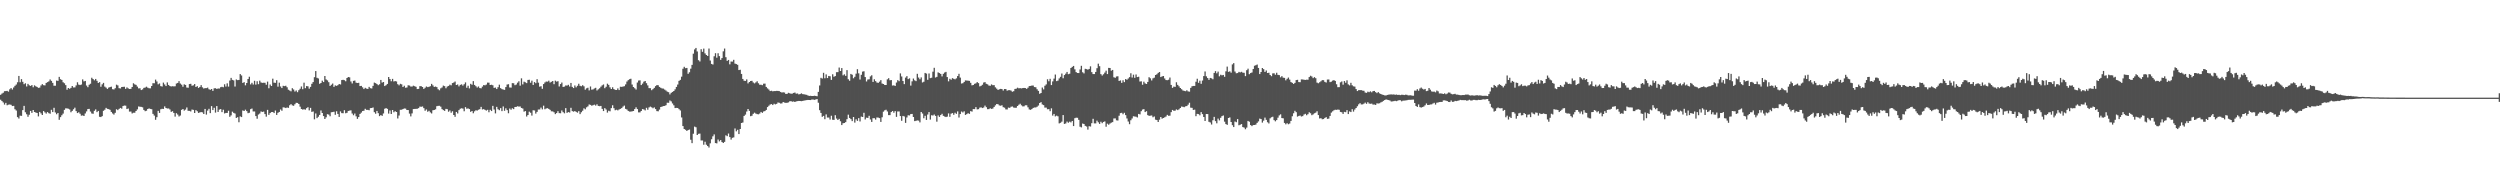 <svg xmlns="http://www.w3.org/2000/svg" width="1920" height="150"><path fill="#4f4f4f" d="M0 72.803h1v3.767H0zM1 71.867h1v5.743H1zM2 71.228h1v7.485H2zM3 70.054h1v10.256H3zM4 69.919h1v9.075H4zM5 69.791h1v11.071H5zM6 70.406h1v9.998H6zM7 68.614h1v11.6H7zM8 67.635h1v12.838H8zM9 68.768h1v12.694H9zM10 67.191h1v14.099H10zM11 65.92h1v17.986H11zM12 64.915h1v20H12zM13 63.183h1v26.754H13zM14 58.319h1v32.703H14zM15 63.181h1v25.642H15zM16 60.782h1v28.203H16zM17 62.817h1v21.79H17zM18 64.652h1v16.64H18zM19 63.94h1v22.277H19zM20 66.41h1v21.35H20zM21 64.435h1v25.287H21zM22 65.543h1v22.586H22zM23 66.012h1v19.167H23zM24 65.348h1v21.309H24zM25 67.037h1v17.427H25zM26 65.54h1v20.481H26zM27 66.268h1v20.181H27zM28 66.756h1v20.023H28zM29 67.502h1v21.888H29zM30 67.294h1v18.679H30zM31 65.646h1v21.426H31zM32 64.6h1v23.724H32zM33 65.456h1v19.826H33zM34 65.568h1v20.737H34zM35 63.705h1v23.555H35zM36 63.087h1v22.992H36zM37 62.517h1v24.438H37zM38 61.054h1v26.283H38zM39 62.114h1v22.19H39zM40 63.629h1v22.428H40zM41 65.863h1v16.937H41zM42 65.849h1v20.506H42zM43 61.842h1v25.917H43zM44 62.13h1v24.667H44zM45 59.026h1v33.001H45zM46 60.832h1v29.105H46zM47 61.411h1v27.089H47zM48 63.201h1v24.065H48zM49 63.924h1v20.442H49zM50 65.376h1v17.81H50zM51 68.896h1v14.356H51zM52 67.598h1v15.93H52zM53 68.209h1v15.878H53zM54 67.49h1v18.707H54zM55 66.051h1v19.071H55zM56 67.149h1v16.784H56zM57 67.129h1v15.564H57zM58 65.604h1v19.744H58zM59 63.183h1v23.644H59zM60 64.954h1v21.261H60zM61 65.337h1v22H61zM62 64.92h1v23.925H62zM63 60.956h1v27.679H63zM64 62.535h1v26.542H64zM65 62.162h1v24.971H65zM66 65.675h1v19.863H66zM67 66.946h1v16.8H67zM68 65.085h1v18.501H68zM69 64.288h1v21.344H69zM70 59.683h1v27.434H70zM71 60.72h1v26.702H71zM72 61.709h1v23.399H72zM73 60.64h1v23.394H73zM74 62.036h1v24.063H74zM75 63.689h1v21.531H75zM76 63.084h1v26.615H76zM77 66.623h1v23.296H77zM78 64.769h1v24.399H78zM79 63.643h1v21.458H79zM80 66.492h1v17.782H80zM81 67.282h1v15.583H81zM82 68.319h1v15.285H82zM83 67.294h1v16.535H83zM84 66.884h1v17.437H84zM85 66.563h1v19.423H85zM86 68.509h1v18.654H86zM87 68.699h1v19.307H87zM88 67.735h1v18.883H88zM89 65.03h1v18.904H89zM90 65.591h1v19.004H90zM91 67.754h1v15.857H91zM92 67.966h1v14.919H92zM93 66.806h1v16.667H93zM94 66.692h1v14.763H94zM95 66.6h1v14.445H95zM96 68.257h1v12.898H96zM97 67.145h1v16.596H97zM98 67.907h1v15.441H98zM99 68.342h1v17.379H99zM100 68.266h1v17.409H100zM101 66.822h1v20.33H101zM102 63.952h1v22.639H102zM103 64.778h1v21.815H103zM104 65.174h1v20.06H104zM105 66.486h1v17.519H105zM106 67.875h1v13.902H106zM107 67.767h1v14.218H107zM108 69.161h1v12.893H108zM109 68.646h1v13.779H109zM110 67.484h1v16.951H110zM111 67.223h1v18.185H111zM112 66.536h1v18.531H112zM113 67.307h1v16.425H113zM114 67.802h1v15.473H114zM115 67.825h1v15.818H115zM116 66.048h1v17.837H116zM117 63.92h1v23.541H117zM118 63.927h1v24.846H118zM119 61.157h1v30.868H119zM120 62.544h1v27.482H120zM121 64.776h1v20.394H121zM122 64.126h1v22.6H122zM123 66.149h1v17.759H123zM124 66.467h1v17.098H124zM125 63.446h1v20.217H125zM126 64.89h1v16.83H126zM127 66.096h1v16.832H127zM128 63.297h1v20.075H128zM129 65.218h1v18.105H129zM130 66.092h1v17.979H130zM131 66.399h1v19.519H131zM132 66.193h1v19.226H132zM133 66.341h1v20.369H133zM134 66.257h1v23.303H134zM135 64.176h1v22.779H135zM136 63.677h1v24.282H136zM137 62.286h1v27.153H137zM138 64.16h1v24.573H138zM139 65.016h1v19.382H139zM140 66.63h1v17.105H140zM141 64.78h1v20.149H141zM142 65.252h1v18.933H142zM143 67.239h1v15.315H143zM144 67.378h1v17.707H144zM145 64.588h1v20.547H145zM146 64.382h1v21.215H146zM147 65.82h1v18.279H147zM148 65.552h1v18.833H148zM149 64.561h1v22.248H149zM150 66.792h1v17.796H150zM151 66.156h1v19.281H151zM152 67.541h1v19.215H152zM153 66.783h1v19.558H153zM154 65.403h1v20.639H154zM155 67.058h1v19.268H155zM156 68.015h1v19.538H156zM157 67.696h1v15.953H157zM158 67.676h1v20.355H158zM159 67.282h1v17.643H159zM160 68.541h1v14.994H160zM161 68.983h1v17.913H161zM162 68.33h1v13.159H162zM163 69.791h1v14.715H163zM164 67.829h1v14.942H164zM165 67.712h1v18.746H165zM166 68.294h1v13.163H166zM167 67.946h1v17.995H167zM168 68.01h1v16.171H168zM169 66.973h1v16.784H169zM170 66.648h1v19.462H170zM171 67.003h1v17.279H171zM172 64.73h1v22.394H172zM173 66.454h1v20.286H173zM174 63.998h1v22.731H174zM175 66.529h1v18.499H175zM176 61.832h1v27.878H176zM177 59.825h1v28.787H177zM178 61.32h1v24.445H178zM179 61.732h1v24.946H179zM180 66.454h1v20.762H180zM181 61.045h1v29.535H181zM182 61.542h1v28.46H182zM183 61.375h1v32.536H183zM184 56.882h1v32.49H184zM185 57.946h1v31.968H185zM186 63.689h1v21.133H186zM187 63.062h1v22.186H187zM188 65.538h1v18.709H188zM189 63.737h1v21.611H189zM190 60.658h1v26.269H190zM191 58.951h1v27.647H191zM192 64.822h1v19.027H192zM193 63.57h1v19.762H193zM194 64.899h1v20.684H194zM195 62.08h1v23.541H195zM196 64.982h1v24.134H196zM197 62.398h1v28.794H197zM198 64.657h1v23.307H198zM199 61.974h1v25.203H199zM200 63.357h1v22.273H200zM201 63.618h1v22.33H201zM202 63.515h1v22.218H202zM203 63.579h1v24.044H203zM204 65.08h1v24.525H204zM205 62.659h1v21.707H205zM206 67.781h1v20.456H206zM207 64.909h1v21.936H207zM208 66.062h1v19.982H208zM209 60.42h1v25.621H209zM210 63.494h1v23.358H210zM211 63.629h1v21.247H211zM212 61.572h1v26.69H212zM213 66.538h1v20.089H213zM214 63.476h1v22.499H214zM215 66.419h1v17.633H215zM216 67.641h1v17.395H216zM217 65.904h1v16.521H217zM218 66.158h1v16.402H218zM219 65.861h1v17.134H219zM220 67.017h1v15.507H220zM221 68.937h1v13.882H221zM222 69.523h1v11.302H222zM223 70.152h1v9.824H223zM224 67.747h1v13.195H224zM225 68.724h1v12.534H225zM226 70.313h1v9.787H226zM227 69.463h1v9.49H227zM228 70.823h1v8.219H228zM229 69.253h1v10.609H229zM230 68.159h1v13.781H230zM231 66.428h1v17.288H231zM232 68.511h1v15.66H232zM233 63.469h1v20.444H233zM234 67.754h1v16.494H234zM235 66.083h1v17.006H235zM236 66.291h1v16.024H236zM237 68.09h1v16.702H237zM238 66.698h1v16.164H238zM239 64.382h1v21.52H239zM240 63.034h1v22.563H240zM241 59.264h1v32.387H241zM242 54.577h1v32.566H242zM243 59.729h1v30.982H243zM244 60.271h1v29.368H244zM245 64.368h1v23.907H245zM246 63.723h1v21.096H246zM247 61.97h1v24.829H247zM248 63.05h1v26.082H248zM249 58.385h1v33.008H249zM250 61.008h1v29.128H250zM251 61.729h1v25.969H251zM252 63.153h1v24.873H252zM253 65.977h1v23.326H253zM254 65.089h1v21.122H254zM255 64.174h1v21.897H255zM256 66.696h1v19.135H256zM257 65.575h1v22.609H257zM258 65.934h1v19.503H258zM259 65.412h1v22.11H259zM260 64.517h1v25.306H260zM261 64.87h1v20.684H261zM262 61.498h1v25.386H262zM263 61.288h1v25.715H263zM264 61.588h1v23.03H264zM265 62.425h1v24.557H265zM266 59.921h1v26.706H266zM267 59.155h1v26.047H267zM268 59.411h1v25.521H268zM269 62.549h1v22.161H269zM270 64.11h1v23.088H270zM271 62.119h1v26.418H271zM272 61.853h1v25.326H272zM273 63.467h1v25.869H273zM274 63.741h1v27.553H274zM275 63.57h1v26.354H275zM276 66.09h1v21.431H276zM277 65.964h1v20.508H277zM278 67.085h1v18.19H278zM279 68.415h1v16.624H279zM280 67.456h1v16.107H280zM281 68.069h1v16.285H281zM282 68.326h1v16.029H282zM283 66.703h1v17.97H283zM284 67.758h1v15.294H284zM285 67.918h1v15.019H285zM286 65.966h1v16.564H286zM287 63.419h1v22.753H287zM288 63.826h1v23.52H288zM289 64.558h1v20.62H289zM290 65.453h1v21.508H290zM291 64.691h1v24.5H291zM292 61.407h1v26.963H292zM293 63.457h1v25.507H293zM294 62.97h1v24.177H294zM295 66.122h1v17.409H295zM296 65.44h1v17.581H296zM297 64.458h1v19.167H297zM298 59.116h1v28.121H298zM299 60.738h1v24.111H299zM300 62.423h1v25.12H300zM301 60.592h1v23.898H301zM302 62.59h1v23.632H302zM303 62.263h1v23.117H303zM304 62.547h1v23.474H304zM305 64.675h1v26.285H305zM306 65.531h1v23.177H306zM307 64.334h1v19.973H307zM308 64.762h1v19.535H308zM309 66.84h1v16.912H309zM310 65.822h1v17.485H310zM311 67.403h1v15.995H311zM312 67.175h1v17.313H312zM313 65.474h1v19.075H313zM314 65.68h1v21.545H314zM315 66.481h1v22.939H315zM316 66.483h1v20.604H316zM317 65.81h1v17.967H317zM318 66.206h1v17.439H318zM319 66.671h1v16.951H319zM320 68.397h1v15.125H320zM321 68.255h1v14.779H321zM322 66.154h1v15.695H322zM323 66.225h1v15.821H323zM324 66.808h1v14.981H324zM325 68.307h1v14.727H325zM326 67.387h1v17.636H326zM327 66.422h1v17.656H327zM328 66.914h1v18.885H328zM329 66.646h1v18.45H329zM330 66.213h1v20.085H330zM331 64.417h1v22.749H331zM332 65.584h1v19.1H332zM333 66.769h1v17.727H333zM334 66.438h1v17.514H334zM335 66.92h1v14.653H335zM336 68.546h1v12.744H336zM337 69.335h1v11.9H337zM338 67.85h1v14.047H338zM339 67.156h1v16.67H339zM340 65.749h1v18.817H340zM341 66.138h1v18.993H341zM342 67.795h1v15.811H342zM343 66.47h1v17.409H343zM344 65.996h1v19.81H344zM345 65.018h1v19.821H345zM346 65.556h1v21.039H346zM347 63.805h1v21.657H347zM348 63.389h1v24.907H348zM349 62.617h1v27.075H349zM350 65.257h1v20.696H350zM351 64.886h1v22.257H351zM352 66.378h1v18.215H352zM353 65.192h1v18.334H353zM354 64.748h1v18.423H354zM355 65.751h1v17.654H355zM356 64.684h1v20.794H356zM357 63.304h1v18.972H357zM358 67.371h1v16.114H358zM359 65.824h1v17.446H359zM360 67.87h1v15.878H360zM361 64.359h1v21.538H361zM362 65.057h1v20.213H362zM363 62.322h1v24.683H363zM364 65.208h1v20.32H364zM365 66.19h1v18.487H365zM366 67.207h1v17.72H366zM367 66.417h1v17.881H367zM368 67.655h1v16.205H368zM369 67.818h1v14.25H369zM370 66.518h1v17.544H370zM371 65.307h1v18.489H371zM372 65.531h1v18.865H372zM373 64.97h1v19.973H373zM374 63.439h1v20.913H374zM375 63.476h1v22.751H375zM376 65.289h1v19.016H376zM377 65.087h1v20.204H377zM378 65.485h1v15.832H378zM379 67.497h1v16.651H379zM380 67.22h1v19.851H380zM381 68.385h1v13.671H381zM382 66.955h1v16.956H382zM383 65.039h1v19.593H383zM384 67.678h1v15.349H384zM385 68.47h1v16.88H385zM386 68.772h1v12.973H386zM387 69.012h1v16.061H387zM388 66.854h1v16.34H388zM389 64.909h1v19.693H389zM390 64.682h1v22.326H390zM391 67.152h1v16.207H391zM392 67.273h1v16.99H392zM393 63.833h1v19.316H393zM394 63.972h1v19.865H394zM395 65.428h1v16.738H395zM396 64.92h1v17.141H396zM397 63.487h1v18.146H397zM398 62.423h1v19.451H398zM399 65.781h1v15.981H399zM400 60.175h1v22.744H400zM401 64.819h1v18.521H401zM402 62.746h1v23.008H402zM403 63.215h1v22.076H403zM404 63.842h1v25.637H404zM405 61.391h1v26.905H405zM406 61.23h1v24.534H406zM407 63.54h1v23.021H407zM408 61.949h1v26.814H408zM409 65.236h1v19.458H409zM410 63.032h1v21.785H410zM411 63.874h1v23.39H411zM412 60.812h1v25.077H412zM413 63.506h1v20.636H413zM414 66.57h1v17.523H414zM415 66.195h1v16.445H415zM416 68.193h1v15.818H416zM417 64.588h1v16.574H417zM418 63.311h1v20.609H418zM419 62.604h1v20.68H419zM420 62.73h1v20.368H420zM421 61.929h1v21.746H421zM422 63.387h1v20.973H422zM423 62.81h1v22.673H423zM424 62.231h1v23.307H424zM425 64.68h1v21.522H425zM426 61.931h1v25.736H426zM427 62.663h1v24.152H427zM428 62.336h1v23.081H428zM429 66.415h1v20.497H429zM430 64.588h1v22.387H430zM431 63.407h1v21.44H431zM432 66.756h1v19.414H432zM433 66.511h1v20.522H433zM434 65.655h1v17.414H434zM435 65.767h1v20.913H435zM436 65.142h1v20.936H436zM437 66.456h1v19.995H437zM438 63.696h1v19.119H438zM439 66.705h1v18.654H439zM440 67.635h1v18.116H440zM441 65.646h1v19.657H441zM442 67.062h1v18.849H442zM443 65.902h1v20.632H443zM444 64.288h1v21.055H444zM445 65.904h1v21.73H445zM446 66.257h1v19.963H446zM447 65.412h1v19.62H447zM448 66.312h1v16.867H448zM449 68.88h1v15.097H449zM450 67.831h1v14.585H450zM451 67.385h1v14.312H451zM452 69.434h1v10.778H452zM453 66.389h1v14.124H453zM454 68.861h1v12.353H454zM455 68.678h1v12.09H455zM456 67.966h1v12.406H456zM457 67.447h1v13.658H457zM458 69.495h1v10.62H458zM459 68.612h1v12.744H459zM460 67.774h1v13.781H460zM461 66.554h1v14.823H461zM462 65.529h1v18.089H462zM463 64.849h1v20.467H463zM464 67.722h1v15.326H464zM465 66.591h1v17.505H465zM466 64.263h1v22.213H466zM467 65.183h1v19.863H467zM468 67.056h1v18.446H468zM469 68.342h1v14.722H469zM470 67.042h1v13.802H470zM471 68.381h1v14.729H471zM472 69.006h1v15.656H472zM473 69.138h1v15.116H473zM474 67.882h1v16.894H474zM475 69.17h1v14.907H475zM476 66.618h1v16.97H476zM477 66.721h1v16.281H477zM478 66.481h1v15.383H478zM479 66.225h1v14.878H479zM480 64.819h1v18.803H480zM481 62.606h1v21.492H481zM482 61.546h1v23.642H482zM483 60.846h1v24.875H483zM484 60.471h1v25.241H484zM485 64.92h1v20.558H485zM486 66.806h1v18.439H486zM487 67.811h1v15.969H487zM488 68.754h1v13.655H488zM489 63.359h1v20.412H489zM490 61.851h1v24.463H490zM491 61.697h1v24.635H491zM492 65.311h1v19.931H492zM493 64.206h1v19.565H493zM494 62.707h1v21.364H494zM495 62.21h1v22.598H495zM496 63.885h1v18.915H496zM497 65.586h1v18.684H497zM498 67.664h1v14.795H498zM499 67.719h1v14.154H499zM500 69.28h1v13.143H500zM501 68.472h1v14.688H501zM502 67.497h1v14.99H502zM503 66.172h1v17.613H503zM504 65.346h1v20.002H504zM505 65.495h1v20.011H505zM506 66.769h1v17.42H506zM507 67.431h1v14.768H507zM508 67.953h1v13.914H508zM509 68.065h1v13.381H509zM510 68.802h1v12.577H510zM511 69.514h1v11.282H511zM512 70.399h1v8.476H512zM513 70.793h1v8.137H513zM514 72.512h1v4.635H514zM515 71.251h1v6.612H515zM516 70.589h1v8.869H516zM517 69.903h1v10.991H517zM518 68.621h1v14.356H518zM519 66.769h1v16.081H519zM520 64.895h1v18.043H520zM521 62.103h1v21.737H521zM522 61.331h1v23.522H522zM523 58.866h1v31.369H523zM524 52.801h1v43.999H524zM525 51.313h1v47.759H525zM526 52.393h1v47.306H526zM527 52.183h1v48.386H527zM528 56.683h1v43.188H528zM529 55.481h1v43.974H529zM530 52.755h1v54.564H530zM531 49.823h1v60.128H531zM532 41.206h1v61.479H532zM533 37.949h1v59.293H533zM534 36.834h1v60.927H534zM535 39.532h1v64.136H535zM536 46.22h1v56.537H536zM537 47.216h1v55.397H537zM538 37.766h1v70.114H538zM539 39.759h1v68.109H539zM540 37.324h1v73.843H540zM541 40.99h1v67.855H541zM542 42.226h1v68.924H542zM543 42.97h1v69.206H543zM544 37.296h1v76.036H544zM545 46.474h1v63.607H545zM546 49.107h1v57.867H546zM547 49.567h1v55.134H547zM548 43.229h1v59.966H548zM549 40.874h1v69.018H549zM550 44.27h1v65.869H550zM551 40.892h1v66.285H551zM552 43.121h1v65.473H552zM553 46.001h1v61.547H553zM554 44.575h1v64.527H554zM555 39.427h1v70.407H555zM556 37.285h1v71.652H556zM557 43.913h1v60.014H557zM558 46.726h1v57.887H558zM559 46.008h1v56.539H559zM560 49.425h1v55.855H560zM561 47.278h1v59.943H561zM562 47.326h1v58.508H562zM563 45.925h1v59.622H563zM564 48.862h1v49.803H564zM565 49.196h1v51.68H565zM566 49.775h1v49.913H566zM567 53.828h1v49.153H567zM568 53.572h1v45.502H568zM569 56.804h1v37.647H569zM570 60.599h1v33.5H570zM571 62.022h1v27.004H571zM572 62.135h1v25.889H572zM573 60.954h1v24.685H573zM574 64.027h1v19.686H574zM575 62.959h1v22.17H575zM576 62.201h1v27.05H576zM577 62.038h1v26.844H577zM578 63.313h1v24.106H578zM579 64.057h1v22.477H579zM580 63.268h1v24.001H580zM581 62.434h1v25.225H581zM582 63.943h1v23.859H582zM583 65.062h1v22.138H583zM584 65.06h1v20.925H584zM585 65.419h1v21.284H585zM586 64.272h1v21.357H586zM587 64.231h1v21.071H587zM588 66.749h1v17.681H588zM589 67.875h1v14.331H589zM590 68.777h1v12.412H590zM591 69.933h1v10.366H591zM592 69.695h1v10.252H592zM593 70.155h1v10.526H593zM594 69.917h1v9.767H594zM595 69.926h1v10.247H595zM596 69.763h1v9.984H596zM597 69.848h1v8.869H597zM598 70.015h1v8.936H598zM599 70.608h1v8.924H599zM600 71.084h1v8.313H600zM601 70.844h1v7.489H601zM602 71.082h1v7.707H602zM603 72.146h1v6.876H603zM604 72.066h1v6.903H604zM605 71.285h1v7.356H605zM606 71.622h1v6.178H606zM607 71.972h1v5.699H607zM608 71.892h1v6.223H608zM609 71.368h1v6.576H609zM610 71.079h1v7.247H610zM611 71.956h1v5.937H611zM612 71.796h1v5.882H612zM613 72.505h1v5.008H613zM614 72.249h1v5.338H614zM615 71.686h1v6.043H615zM616 72.313h1v5.2H616zM617 72.372h1v4.887H617zM618 72.652h1v4.413H618zM619 72.794h1v4.09H619zM620 73.295h1v3.458H620zM621 73.659h1v3.161H621zM622 73.574h1v3.296H622zM623 73.737h1v2.726H623zM624 73.746h1v2.701H624zM625 73.549h1v3.138H625zM626 73.677h1v2.719H626zM627 73.917h1v2.17H627zM628 70.571h1v8.334H628zM629 65.648h1v19.002H629zM630 59.754h1v27.004H630zM631 60.294h1v29.407H631zM632 55.886h1v33.106H632zM633 60.102h1v31.44H633zM634 57.145h1v30.714H634zM635 59.965h1v30.3H635zM636 58.337h1v31.943H636zM637 58.571h1v33.236H637zM638 61.322h1v27.56H638zM639 57.049h1v34.912H639zM640 58.932h1v33.198H640zM641 58.438h1v30.037H641zM642 55.451h1v35.56H642zM643 55.373h1v36.77H643zM644 51.853h1v39.444H644zM645 54.552h1v38.604H645zM646 52.295h1v43.772H646zM647 57.87h1v36.789H647zM648 57.083h1v37.404H648zM649 58.271h1v35.532H649zM650 53.865h1v37.661H650zM651 60.871h1v27.21H651zM652 62.002h1v28.551H652zM653 56.76h1v34.733H653zM654 57.374h1v35.676H654zM655 60.107h1v29.744H655zM656 58.983h1v35.152H656zM657 56.57h1v35.079H657zM658 53.162h1v39.666H658zM659 56.328h1v34.411H659zM660 61.091h1v32.197H660zM661 57.447h1v32.09H661zM662 54.989h1v34.871H662zM663 54.73h1v31.92H663zM664 59.203h1v32.531H664zM665 62.563h1v27.814H665zM666 61.063h1v29.526H666zM667 60.86h1v28.089H667zM668 58.651h1v33.088H668zM669 57.786h1v35.876H669zM670 62.936h1v27.83H670zM671 60.857h1v29.934H671zM672 62.292h1v29.558H672zM673 63.407h1v26.812H673zM674 63.645h1v26.67H674zM675 62.739h1v27.988H675zM676 61.546h1v32.094H676zM677 64.13h1v25.947H677zM678 64.529h1v21.215H678zM679 65.298h1v19.444H679zM680 65.27h1v18.988H680zM681 60.935h1v24.669H681zM682 60.033h1v28.391H682zM683 61.624h1v26.8H683zM684 61.498h1v24.591H684zM685 65.705h1v19.558H685zM686 65.531h1v21.046H686zM687 66.005h1v19.368H687zM688 63.375h1v26.358H688zM689 61.526h1v24.065H689zM690 62.379h1v23.207H690zM691 56.387h1v32.76H691zM692 58.727h1v34.07H692zM693 62.208h1v26.848H693zM694 64.625h1v24.807H694zM695 59.617h1v34.752H695zM696 58.45h1v31.783H696zM697 60.757h1v27.766H697zM698 60.139h1v28.553H698zM699 65.76h1v21.829H699zM700 62.476h1v25.022H700zM701 60.29h1v29.542H701zM702 61.711h1v31.314H702zM703 62.309h1v30.485H703zM704 56.669h1v35.807H704zM705 59.539h1v33.099H705zM706 60.885h1v33.099H706zM707 59.445h1v26.551H707zM708 63.325h1v23.882H708zM709 62.773h1v28.059H709zM710 55.998h1v32.939H710zM711 56.525h1v35.601H711zM712 61.288h1v26.677H712zM713 56.426h1v29.618H713zM714 59.999h1v31.836H714zM715 59.699h1v28.846H715zM716 55.06h1v33.69H716zM717 52.084h1v35.878H717zM718 59.537h1v29.483H718zM719 59.035h1v34.418H719zM720 55.593h1v33.01H720zM721 56.104h1v33.687H721zM722 56.763h1v31.6H722zM723 58.697h1v28.679H723zM724 56.66h1v32.344H724zM725 55.696h1v33.811H725zM726 55.209h1v34.692H726zM727 59.2h1v30.327H727zM728 62.441h1v24.628H728zM729 60.503h1v29.208H729zM730 61.24h1v26.047H730zM731 60.013h1v26.832H731zM732 60.512h1v27.652H732zM733 60.917h1v25.685H733zM734 60.164h1v27.281H734zM735 58.422h1v27.132H735zM736 56.667h1v33.609H736zM737 59.589h1v27.99H737zM738 64.135h1v21.545H738zM739 63.876h1v22.481H739zM740 62.904h1v22.616H740zM741 61.761h1v26.503H741zM742 61.835h1v25.8H742zM743 61.931h1v24.997H743zM744 62.105h1v25.354H744zM745 63.604h1v21.765H745zM746 65.522h1v20.163H746zM747 65.302h1v18.48H747zM748 64.336h1v19.501H748zM749 63.991h1v18.299H749zM750 63.043h1v20.998H750zM751 63.831h1v20.025H751zM752 66.346h1v16.329H752zM753 65.874h1v16.542H753zM754 65.069h1v17.901H754zM755 63.412h1v19.165H755zM756 63.066h1v18.031H756zM757 64.378h1v17.974H757zM758 64.753h1v19.098H758zM759 65.673h1v18.16H759zM760 65.9h1v17.263H760zM761 64.822h1v18.817H761zM762 65.449h1v17.931H762zM763 65.378h1v16.743H763zM764 67.072h1v13.829H764zM765 68.083h1v11.801H765zM766 69.072h1v10.98H766zM767 68.543h1v12.477H767zM768 68.246h1v12.946H768zM769 68.417h1v12.444H769zM770 69.532h1v12.804H770zM771 68.376h1v14.337H771zM772 68.383h1v15.628H772zM773 69.614h1v14.459H773zM774 69.25h1v13.392H774zM775 69.228h1v13.637H775zM776 69.578h1v12.394H776zM777 70.464h1v11.291H777zM778 70.049h1v12.559H778zM779 68.303h1v14.484H779zM780 68.115h1v14.628H780zM781 67.326h1v14.076H781zM782 67.859h1v12.557H782zM783 67.662h1v12.005H783zM784 67.882h1v12.996H784zM785 67.621h1v14.086H785zM786 67.557h1v14.106H786zM787 67.628h1v13.223H787zM788 68.262h1v12.568H788zM789 67.346h1v15.088H789zM790 66.101h1v17.949H790zM791 66.003h1v18.386H791zM792 65.689h1v18.061H792zM793 65.671h1v17.203H793zM794 66.863h1v15.656H794zM795 67.023h1v15.516H795zM796 68.534h1v13.426H796zM797 69.788h1v11.263H797zM798 72.057h1v7.045H798zM799 71.445h1v7.008H799zM800 67.213h1v13.019H800zM801 68.633h1v12.108H801zM802 65.854h1v16.77H802zM803 64.815h1v17.832H803zM804 60.887h1v23.028H804zM805 62.407h1v21.392H805zM806 60.507h1v24.912H806zM807 65.346h1v17.83H807zM808 62.535h1v26.262H808zM809 60.368h1v27.155H809zM810 57.216h1v32.156H810zM811 62.309h1v26.548H811zM812 61.915h1v27.414H812zM813 60.221h1v34.557H813zM814 58.978h1v35.347H814zM815 56.499h1v36.94H815zM816 60.102h1v28.267H816zM817 57.651h1v37.533H817zM818 56.564h1v38.235H818zM819 55.264h1v38.119H819zM820 56.987h1v37.256H820zM821 56.621h1v36.823H821zM822 52.215h1v41.804H822zM823 51.354h1v41.591H823zM824 50.624h1v46.194H824zM825 53.252h1v37.537H825zM826 55.401h1v34.978H826zM827 56.074h1v34.379H827zM828 56.115h1v35.919H828zM829 53.355h1v43.955H829zM830 50.551h1v47.281H830zM831 55.513h1v39.357H831zM832 56.362h1v38.865H832zM833 52.863h1v43.783H833zM834 53.075h1v44.111H834zM835 53.487h1v46.022H835zM836 52.924h1v43.973H836zM837 50.963h1v46.21H837zM838 55.387h1v39.254H838zM839 56.898h1v34.337H839zM840 56.893h1v37.899H840zM841 55.27h1v39.522H841zM842 52.359h1v40.316H842zM843 48.914h1v45.022H843zM844 50.862h1v44.301H844zM845 56.937h1v36.555H845zM846 58.026h1v36.599H846zM847 57.014h1v36.606H847zM848 55.737h1v37.498H848zM849 54.261h1v43.049H849zM850 56.898h1v38.08H850zM851 52.142h1v43.674H851zM852 52.238h1v42.609H852zM853 54.275h1v39.952H853zM854 53.707h1v40.105H854zM855 59.349h1v31.639H855zM856 59.766h1v31.163H856zM857 58.74h1v33.658H857zM858 58.55h1v34.038H858zM859 62.162h1v26.732H859zM860 61.755h1v25.154H860zM861 63.652h1v22.973H861zM862 61.638h1v26.095H862zM863 63.078h1v23.532H863zM864 60.736h1v27.677H864zM865 61.224h1v29.739H865zM866 60.246h1v33.092H866zM867 59.237h1v36.159H867zM868 56.284h1v36.056H868zM869 59.528h1v31.431H869zM870 57.362h1v31.909H870zM871 59.729h1v29.762H871zM872 57.182h1v32.49H872zM873 59.182h1v31.023H873zM874 58.93h1v28.59H874zM875 62.629h1v25.235H875zM876 62.466h1v22.911H876zM877 65.094h1v19.048H877zM878 62.741h1v21.064H878zM879 64.032h1v22.046H879zM880 64.531h1v20.847H880zM881 62.913h1v25.532H881zM882 59.276h1v29.705H882zM883 60.148h1v28.707H883zM884 61.8h1v26.896H884zM885 60.134h1v29.922H885zM886 59.672h1v29.778H886zM887 57.589h1v34.292H887zM888 57.047h1v35.175H888zM889 55.987h1v37.725H889zM890 55.286h1v36.622H890zM891 59.193h1v30.641H891zM892 58.672h1v32.47H892zM893 58.369h1v32.264H893zM894 60.253h1v29.865H894zM895 61.51h1v27.986H895zM896 61.615h1v26.617H896zM897 61.221h1v27.72H897zM898 59.532h1v29.288H898zM899 65.231h1v20.863H899zM900 67.5h1v16.912H900zM901 66.513h1v18.579H901zM902 66.703h1v18.299H902zM903 63.197h1v20.838H903zM904 65.167h1v19.393H904zM905 66.298h1v17.686H905zM906 67.573h1v15.354H906zM907 68.504h1v13.333H907zM908 69.482h1v12.522H908zM909 69.804h1v12.515H909zM910 70.052h1v11.598H910zM911 69.324h1v12.138H911zM912 70.205h1v10.201H912zM913 70.379h1v8.542H913zM914 67.495h1v15.171H914zM915 66.243h1v16.576H915zM916 65.982h1v18.444H916zM917 65.984h1v18.222H917zM918 62.785h1v26.434H918zM919 60.443h1v27.031H919zM920 63.579h1v24.065H920zM921 61.956h1v26.61H921zM922 64.378h1v21.737H922zM923 61.846h1v25.83H923zM924 58.429h1v31.414H924zM925 54.872h1v38.07H925zM926 58.637h1v28.913H926zM927 59.96h1v27.656H927zM928 61.363h1v32.179H928zM929 59.859h1v34.186H929zM930 60.134h1v35.509H930zM931 60.876h1v31.488H931zM932 56.019h1v33.735H932zM933 54.63h1v38.375H933zM934 56.31h1v38.398H934zM935 55.009h1v36.095H935zM936 58.603h1v33.884H936zM937 57.394h1v33.09H937zM938 57.877h1v31.291H938zM939 57.573h1v31.101H939zM940 59.003h1v34.422H940zM941 54.79h1v40.515H941zM942 51.162h1v44.722H942zM943 55.202h1v35.434H943zM944 54.801h1v35.37H944zM945 55.822h1v37.887H945zM946 49.448h1v46.727H946zM947 48.498h1v49.068H947zM948 54.95h1v38.398H948zM949 56.293h1v37.535H949zM950 56.117h1v35.338H950zM951 55.211h1v40.989H951zM952 55.605h1v40.211H952zM953 55.161h1v40.124H953zM954 55.827h1v41.746H954zM955 55.936h1v42.053H955zM956 58.45h1v40.826H956zM957 53.929h1v44.081H957zM958 52.737h1v40.16H958zM959 56.964h1v36.548H959zM960 56.131h1v39.938H960zM961 55.655h1v41.227H961zM962 52.975h1v43.067H962zM963 50.505h1v45.491H963zM964 50.098h1v45.594H964zM965 49.576h1v44.761H965zM966 52.18h1v41.071H966zM967 56.861h1v34.221H967zM968 55.316h1v36.143H968zM969 52.201h1v41.941H969zM970 53.101h1v39.565H970zM971 55.25h1v35.058H971zM972 54.099h1v37.945H972zM973 56.065h1v37.823H973zM974 55.859h1v38.984H974zM975 57.589h1v33.282H975zM976 58.543h1v31.522H976zM977 56.353h1v33.305H977zM978 56.266h1v36.004H978zM979 57.383h1v35.782H979zM980 55.845h1v36.354H980zM981 57.511h1v32.836H981zM982 57.713h1v30.929H982zM983 59.404h1v28.416H983zM984 58.45h1v32.227H984zM985 59.66h1v31.209H985zM986 59.789h1v34.628H986zM987 61.707h1v33.768H987zM988 60.537h1v34.058H988zM989 59.553h1v35.873H989zM990 61.118h1v33.768H990zM991 63.029h1v29.844H991zM992 63.627h1v25.644H992zM993 64.446h1v22.554H993zM994 63.631h1v21.467H994zM995 61.473h1v24.676H995zM996 61.295h1v28.256H996zM997 63.027h1v26.006H997zM998 63.105h1v25.608H998zM999 60.983h1v28.489H999zM1000 61.022h1v28.176H1000zM1001 61.219h1v26.761H1001zM1002 61.407h1v25.999H1002zM1003 61.208h1v27.315H1003zM1004 61.224h1v26.477H1004zM1005 59.164h1v27.04H1005zM1006 58.163h1v28.812H1006zM1007 58.733h1v29.723H1007zM1008 60.02h1v27.839H1008zM1009 59.258h1v27.755H1009zM1010 60.072h1v26.438H1010zM1011 63.432h1v22.037H1011zM1012 63.938h1v24.434H1012zM1013 63.167h1v27.807H1013zM1014 62.389h1v28.405H1014zM1015 61.523h1v30.062H1015zM1016 61.578h1v29.842H1016zM1017 62.865h1v27.718H1017zM1018 63.396h1v26.578H1018zM1019 61.089h1v30.201H1019zM1020 61.052h1v30.032H1020zM1021 63.098h1v25.937H1021zM1022 62.741h1v23.722H1022zM1023 61.913h1v23.609H1023zM1024 61.544h1v23.149H1024zM1025 62.16h1v22.129H1025zM1026 64.73h1v19.625H1026zM1027 66.971h1v17.141H1027zM1028 66.934h1v17.395H1028zM1029 63.254h1v22.721H1029zM1030 62.59h1v23.642H1030zM1031 65.016h1v22.47H1031zM1032 62.281h1v23.653H1032zM1033 63.528h1v22.655H1033zM1034 61.702h1v22.875H1034zM1035 64.819h1v22.774H1035zM1036 65.579h1v19.959H1036zM1037 63.593h1v22.463H1037zM1038 65.467h1v18.379H1038zM1039 66.314h1v19.377H1039zM1040 66.49h1v17.642H1040zM1041 68.381h1v14.569H1041zM1042 69.923h1v11.703H1042zM1043 69.216h1v10.922H1043zM1044 69.212h1v10.007H1044zM1045 69.198h1v11.037H1045zM1046 69.582h1v10.584H1046zM1047 69.717h1v9.902H1047zM1048 71.086h1v7.713H1048zM1049 71.329h1v8.416H1049zM1050 70.409h1v8.066H1050zM1051 70.821h1v8.675H1051zM1052 70.159h1v9.54H1052zM1053 70.91h1v8.638H1053zM1054 69.981h1v10.373H1054zM1055 69.843h1v10.465H1055zM1056 70.779h1v9.794H1056zM1057 71.523h1v7.848H1057zM1058 70.711h1v8.794H1058zM1059 71.686h1v7.629H1059zM1060 72.169h1v6.482H1060zM1061 72.668h1v5.514H1061zM1062 72.885h1v4.598H1062zM1063 73.26h1v3.559H1063zM1064 73.32h1v3.026H1064zM1065 72.897h1v3.735H1065zM1066 72.716h1v4.159H1066zM1067 72.549h1v4.642H1067zM1068 72.485h1v5.507H1068zM1069 72.62h1v5.269H1069zM1070 72.505h1v5.189H1070zM1071 72.782h1v4.628H1071zM1072 72.581h1v5.157H1072zM1073 72.931h1v4.374H1073zM1074 72.832h1v4.076H1074zM1075 73.059h1v3.962H1075zM1076 72.736h1v5.102H1076zM1077 72.805h1v4.509H1077zM1078 73.036h1v4.211H1078zM1079 72.727h1v4.422H1079zM1080 72.784h1v4.216H1080zM1081 73.283h1v3.415H1081zM1082 73.206h1v3.44H1082zM1083 73.174h1v3.495H1083zM1084 73.45h1v3.099H1084zM1085 73.519h1v2.959H1085zM1086 69.564h1v9.524H1086zM1087 69.642h1v11.758H1087zM1088 68.52h1v13.626H1088zM1089 69.706h1v10.474H1089zM1090 67.953h1v14.328H1090zM1091 67.252h1v15.383H1091zM1092 68.129h1v14.074H1092zM1093 68.756h1v13.069H1093zM1094 68.324h1v12.545H1094zM1095 70.01h1v9.469H1095zM1096 69.704h1v10.936H1096zM1097 67.593h1v12.998H1097zM1098 68.843h1v11.38H1098zM1099 70.219h1v9.957H1099zM1100 70.477h1v9.048H1100zM1101 70.329h1v8.608H1101zM1102 70.933h1v9.384H1102zM1103 69.537h1v9.38H1103zM1104 70.134h1v8.572H1104zM1105 71.782h1v6.617H1105zM1106 71.711h1v6.596H1106zM1107 71.91h1v6.386H1107zM1108 72.178h1v4.921H1108zM1109 71.665h1v5.39H1109zM1110 72.416h1v4.905H1110zM1111 71.816h1v5.8H1111zM1112 71.038h1v7.272H1112zM1113 71.125h1v7.274H1113zM1114 72.015h1v5.164H1114zM1115 72.437h1v5.816H1115zM1116 72.299h1v5.811H1116zM1117 72.061h1v5.402H1117zM1118 72.659h1v4.999H1118zM1119 72.652h1v4.777H1119zM1120 72.917h1v4.232H1120zM1121 73.119h1v3.6H1121zM1122 73.121h1v3.802H1122zM1123 72.965h1v3.928H1123zM1124 73.022h1v3.941H1124zM1125 72.64h1v4.248H1125zM1126 72.654h1v4.726H1126zM1127 72.581h1v4.546H1127zM1128 73.16h1v3.422H1128zM1129 73.354h1v3.781H1129zM1130 73.16h1v4.024H1130zM1131 73.343h1v3.337H1131zM1132 73.412h1v3.291H1132zM1133 73.217h1v3.729H1133zM1134 73.114h1v3.82H1134zM1135 73.345h1v3.287H1135zM1136 73.219h1v3.6H1136zM1137 73.393h1v3.287H1137zM1138 73.563h1v2.804H1138zM1139 73.581h1v2.71H1139zM1140 73.54h1v2.898H1140zM1141 73.567h1v2.564H1141zM1142 73.771h1v2.241H1142zM1143 72.263h1v5.399H1143zM1144 70.255h1v9.444H1144zM1145 67.017h1v15.351H1145zM1146 67.472h1v15.775H1146zM1147 65.227h1v20.478H1147zM1148 66.012h1v19.153H1148zM1149 67.033h1v16.143H1149zM1150 65.481h1v17.031H1150zM1151 64.668h1v18.434H1151zM1152 65.211h1v17.974H1152zM1153 65.989h1v17.066H1153zM1154 67.129h1v17.945H1154zM1155 65.808h1v18.638H1155zM1156 64.295h1v25.747H1156zM1157 57.941h1v30.89H1157zM1158 61.432h1v30.364H1158zM1159 59.688h1v29.984H1159zM1160 63.441h1v27.173H1160zM1161 62.173h1v23.937H1161zM1162 62.826h1v23.225H1162zM1163 67.342h1v19.863H1163zM1164 63.414h1v27.704H1164zM1165 63.686h1v25.388H1165zM1166 66.213h1v20.849H1166zM1167 65.604h1v21.041H1167zM1168 64.709h1v23.932H1168zM1169 66.172h1v22.25H1169zM1170 65.785h1v21.007H1170zM1171 65.792h1v21.792H1171zM1172 66.332h1v23.784H1172zM1173 65.595h1v22.522H1173zM1174 65.364h1v22.481H1174zM1175 64.124h1v25.814H1175zM1176 63.023h1v23.346H1176zM1177 64.57h1v22.724H1177zM1178 63.361h1v24.429H1178zM1179 62.782h1v23.6H1179zM1180 64.458h1v22.168H1180zM1181 61.237h1v27.526H1181zM1182 64.11h1v22.882H1182zM1183 61.537h1v26.059H1183zM1184 62.18h1v25.257H1184zM1185 64.135h1v22.966H1185zM1186 63.705h1v23.772H1186zM1187 60.667h1v27.006H1187zM1188 58.006h1v33.742H1188zM1189 59.651h1v33.834H1189zM1190 61.107h1v29.345H1190zM1191 61.755h1v25.617H1191zM1192 63.673h1v24.241H1192zM1193 64.286h1v19.556H1193zM1194 67.905h1v16.267H1194zM1195 68.477h1v15.729H1195zM1196 66.783h1v17.759H1196zM1197 66.836h1v19.247H1197zM1198 65.341h1v19.801H1198zM1199 66.284h1v17.99H1199zM1200 66.888h1v16.345H1200zM1201 64.913h1v18.151H1201zM1202 62.75h1v23.868H1202zM1203 63.336h1v23.838H1203zM1204 64.439h1v22.719H1204zM1205 64.233h1v23.136H1205zM1206 64.657h1v24.527H1206zM1207 60.239h1v29.947H1207zM1208 61.99h1v25.862H1208zM1209 61.661h1v24.463H1209zM1210 65.346h1v19.199H1210zM1211 64.563h1v19.934H1211zM1212 64.135h1v21.673H1212zM1213 59.212h1v27.972H1213zM1214 60.168h1v25.425H1214zM1215 61.061h1v26.743H1215zM1216 59.924h1v24.685H1216zM1217 61.311h1v25.164H1217zM1218 60.695h1v26.027H1218zM1219 63.007h1v27.219H1219zM1220 65.609h1v25.221H1220zM1221 64.753h1v26.233H1221zM1222 62.487h1v23.626H1222zM1223 66.101h1v19.936H1223zM1224 66.383h1v18.139H1224zM1225 65.03h1v19.975H1225zM1226 66.525h1v19.696H1226zM1227 65.799h1v19.62H1227zM1228 64.883h1v22.433H1228zM1229 66.319h1v20.229H1229zM1230 67.621h1v21.71H1230zM1231 67.564h1v20H1231zM1232 65.831h1v19.59H1232zM1233 64.314h1v22.348H1233zM1234 64.865h1v19.561H1234zM1235 66.962h1v17.21H1235zM1236 67.28h1v16.844H1236zM1237 65.403h1v18.18H1237zM1238 66.261h1v15.75H1238zM1239 66.346h1v15.521H1239zM1240 68.328h1v13.195H1240zM1241 66.307h1v17.881H1241zM1242 67.126h1v16.53H1242zM1243 67.628h1v18.153H1243zM1244 67.454h1v19.927H1244zM1245 62.746h1v24.237H1245zM1246 63.847h1v23.548H1246zM1247 63.844h1v21.055H1247zM1248 65.598h1v19.615H1248zM1249 67.255h1v14.58H1249zM1250 67.353h1v15.003H1250zM1251 68.937h1v13.527H1251zM1252 68.923h1v13.58H1252zM1253 67.376h1v15.223H1253zM1254 66.932h1v18.434H1254zM1255 66.422h1v18.908H1255zM1256 67.019h1v17.324H1256zM1257 67.655h1v16.402H1257zM1258 67.44h1v16.473H1258zM1259 67.676h1v16.745H1259zM1260 64.366h1v22.802H1260zM1261 63.741h1v23.713H1261zM1262 64.833h1v27.668H1262zM1263 60.683h1v25.695H1263zM1264 61.826h1v28.97H1264zM1265 63.824h1v23.067H1265zM1266 66.525h1v21.021H1266zM1267 65.124h1v18.972H1267zM1268 65.742h1v18.975H1268zM1269 61.789h1v19.025H1269zM1270 63.579h1v19.16H1270zM1271 62.297h1v21.611H1271zM1272 67.378h1v15.683H1272zM1273 64.428h1v20.92H1273zM1274 65.087h1v20.437H1274zM1275 68.449h1v18.707H1275zM1276 66.373h1v20.041H1276zM1277 64.746h1v23.376H1277zM1278 65.167h1v26.434H1278zM1279 62.121h1v25.782H1279zM1280 61.61h1v27.359H1280zM1281 61.903h1v26.992H1281zM1282 63.286h1v25.514H1282zM1283 63.192h1v22.463H1283zM1284 64.867h1v19.423H1284zM1285 64.558h1v20.625H1285zM1286 63.261h1v21.144H1286zM1287 65.458h1v18.597H1287zM1288 65.966h1v19.558H1288zM1289 64.618h1v21.531H1289zM1290 64.055h1v20.957H1290zM1291 65.611h1v19.95H1291zM1292 64.625h1v23.342H1292zM1293 63.334h1v20.247H1293zM1294 65.595h1v21.032H1294zM1295 64.929h1v23.887H1295zM1296 65.984h1v18.915H1296zM1297 66.385h1v22.03H1297zM1298 63.675h1v23.17H1298zM1299 64.295h1v22.772H1299zM1300 65.428h1v21.957H1300zM1301 66.373h1v19.236H1301zM1302 66.653h1v24.411H1302zM1303 67.053h1v19.085H1303zM1304 67.898h1v20.586H1304zM1305 67.522h1v16.386H1305zM1306 66.939h1v19.469H1306zM1307 66.774h1v16.363H1307zM1308 66.284h1v17.814H1308zM1309 66.953h1v21.362H1309zM1310 67.165h1v17.169H1310zM1311 66.694h1v19.384H1311zM1312 66.268h1v19.293H1312zM1313 66.177h1v18.299H1313zM1314 65.616h1v22.131H1314zM1315 65.263h1v20.975H1315zM1316 63.208h1v24.813H1316zM1317 64.002h1v24.083H1317zM1318 66.534h1v19.872H1318zM1319 63.998h1v26.928H1319zM1320 60.912h1v29.547H1320zM1321 59.155h1v27.606H1321zM1322 63.352h1v23.433H1322zM1323 61.565h1v24.498H1323zM1324 64.27h1v26.521H1324zM1325 60.42h1v30.554H1325zM1326 60.702h1v31.918H1326zM1327 56.12h1v38.206H1327zM1328 61.542h1v28.077H1328zM1329 56.705h1v32.724H1329zM1330 62.395h1v22.834H1330zM1331 66.007h1v19.446H1331zM1332 65.112h1v20.336H1332zM1333 60.283h1v27.21H1333zM1334 60.896h1v26.139H1334zM1335 58.653h1v25.788H1335zM1336 63.11h1v20.863H1336zM1337 64.593h1v18.725H1337zM1338 65.387h1v20.929H1338zM1339 61.491h1v27.537H1339zM1340 62.553h1v26.848H1340zM1341 62.183h1v29.549H1341zM1342 61.926h1v26.599H1342zM1343 66.044h1v21.499H1343zM1344 63.096h1v23.127H1344zM1345 62.867h1v23.358H1345zM1346 63.542h1v21.314H1346zM1347 64.54h1v23.575H1347zM1348 64.531h1v25.603H1348zM1349 62.691h1v25.99H1349zM1350 64.693h1v22.362H1350zM1351 64.803h1v19.712H1351zM1352 66.467h1v19.954H1352zM1353 59.889h1v24.804H1353zM1354 63.027h1v24.157H1354zM1355 61.125h1v27.581H1355zM1356 61.649h1v24.784H1356zM1357 66.529h1v20.481H1357zM1358 63.171h1v23.092H1358zM1359 66.103h1v18.235H1359zM1360 65.627h1v19.76H1360zM1361 65.872h1v16.992H1361zM1362 67.399h1v15.88H1362zM1363 65.641h1v17.407H1363zM1364 66.836h1v16.047H1364zM1365 68.834h1v14.244H1365zM1366 69.356h1v10.792H1366zM1367 68.958h1v11.138H1367zM1368 67.557h1v13.539H1368zM1369 68.557h1v12.946H1369zM1370 69.283h1v10.98H1370zM1371 69.399h1v9.696H1371zM1372 71.093h1v8.881H1372zM1373 66.579h1v15.649H1373zM1374 64.641h1v19.4H1374zM1375 62.659h1v22.895H1375zM1376 63.863h1v20.632H1376zM1377 65.957h1v18.249H1377zM1378 65.337h1v21.138H1378zM1379 64.881h1v20.453H1379zM1380 64.199h1v21.609H1380zM1381 65.607h1v20.364H1381zM1382 65.753h1v18.659H1382zM1383 64.13h1v20.311H1383zM1384 63.437h1v23.664H1384zM1385 60.196h1v30.76H1385zM1386 57.93h1v34.585H1386zM1387 60.64h1v32.831H1387zM1388 57.385h1v32.378H1388zM1389 62.386h1v26.727H1389zM1390 61.507h1v26.706H1390zM1391 63.332h1v24.232H1391zM1392 64.714h1v21.886H1392zM1393 62.361h1v27.906H1393zM1394 63.636h1v25.718H1394zM1395 65.467h1v21.57H1395zM1396 65.41h1v21.44H1396zM1397 64.97h1v24.901H1397zM1398 65.506h1v23.662H1398zM1399 65.417h1v21.595H1399zM1400 66.827h1v21.63H1400zM1401 66.264h1v24.168H1401zM1402 64.872h1v23.111H1402zM1403 65.916h1v22.63H1403zM1404 64.069h1v25.205H1404zM1405 62.199h1v24.866H1405zM1406 64.227h1v23.417H1406zM1407 62.51h1v25.999H1407zM1408 62.647h1v23.788H1408zM1409 61.482h1v25.612H1409zM1410 60.871h1v28.116H1410zM1411 60.429h1v26.368H1411zM1412 62.883h1v25.164H1412zM1413 61.356h1v23.809H1413zM1414 63.565h1v23.928H1414zM1415 62.936h1v24.848H1415zM1416 60.205h1v28.212H1416zM1417 57.433h1v36.725H1417zM1418 59.006h1v31.33H1418zM1419 60.459h1v30.064H1419zM1420 60.896h1v27.475H1420zM1421 63.535h1v22.135H1421zM1422 63.851h1v20.204H1422zM1423 67.566h1v16.899H1423zM1424 68.907h1v15.457H1424zM1425 66.827h1v17.526H1425zM1426 66.868h1v19.497H1426zM1427 64.966h1v20.293H1427zM1428 66.087h1v18.48H1428zM1429 67.717h1v14.658H1429zM1430 66.982h1v15.216H1430zM1431 67.454h1v17.395H1431zM1432 63.574h1v21.639H1432zM1433 61.489h1v24.919H1433zM1434 59.161h1v28.78H1434zM1435 59.024h1v30.007H1435zM1436 62.48h1v24.61H1436zM1437 62.187h1v26.716H1437zM1438 62.956h1v23.284H1438zM1439 61.688h1v25.731H1439zM1440 59.651h1v26.731H1440zM1441 59.553h1v29.748H1441zM1442 60.13h1v26.228H1442zM1443 62.077h1v24.804H1443zM1444 64.421h1v20.032H1444zM1445 65.38h1v19.755H1445zM1446 63.602h1v21.158H1446zM1447 64.433h1v20.439H1447zM1448 63.329h1v23.399H1448zM1449 65.293h1v21.575H1449zM1450 65.119h1v24.278H1450zM1451 66.946h1v16.491H1451zM1452 66.554h1v16.384H1452zM1453 66.369h1v16.725H1453zM1454 64.606h1v19.371H1454zM1455 66.506h1v18.345H1455zM1456 65.668h1v19.652H1456zM1457 64.005h1v24.475H1457zM1458 65.023h1v25.587H1458zM1459 65.456h1v26.793H1459zM1460 66.813h1v25.038H1460zM1461 65.366h1v22.289H1461zM1462 65.35h1v22.614H1462zM1463 65.996h1v19.483H1463zM1464 66.582h1v17.237H1464zM1465 66.735h1v16.727H1465zM1466 65.98h1v17.068H1466zM1467 66.026h1v16.226H1467zM1468 66.717h1v15.294H1468zM1469 66h1v17.338H1469zM1470 66.197h1v17.473H1470zM1471 67.577h1v17.922H1471zM1472 66.877h1v20.112H1472zM1473 66.861h1v21.227H1473zM1474 63.279h1v25.328H1474zM1475 63.748h1v24.319H1475zM1476 63.645h1v22.119H1476zM1477 64.911h1v20.22H1477zM1478 66.932h1v16.294H1478zM1479 67.033h1v15.306H1479zM1480 68.596h1v13.882H1480zM1481 67.218h1v15.988H1481zM1482 67.177h1v17.242H1482zM1483 66.332h1v19.091H1483zM1484 66.978h1v17.638H1484zM1485 67.635h1v16.512H1485zM1486 68.035h1v15.974H1486zM1487 66.847h1v16.713H1487zM1488 65.804h1v18.489H1488zM1489 64.201h1v22.708H1489zM1490 63.618h1v24.044H1490zM1491 63.931h1v28.895H1491zM1492 60.775h1v22.525H1492zM1493 62.075h1v28.505H1493zM1494 63.766h1v23.559H1494zM1495 65.38h1v19.405H1495zM1496 65.295h1v19H1496zM1497 61.892h1v22.474H1497zM1498 63.533h1v17.663H1498zM1499 65.746h1v16.892H1499zM1500 62.462h1v21.405H1500zM1501 67.193h1v16.814H1501zM1502 64.659h1v20.819H1502zM1503 65.964h1v20.124H1503zM1504 66.866h1v20.316H1504zM1505 66.666h1v21.602H1505zM1506 64.721h1v27.054H1506zM1507 63.018h1v24.319H1507zM1508 61.613h1v26.381H1508zM1509 61.558h1v27.567H1509zM1510 61.851h1v27.214H1510zM1511 63.206h1v22.664H1511zM1512 63.016h1v22.703H1512zM1513 64.606h1v19.778H1513zM1514 64.41h1v20.767H1514zM1515 62.956h1v21.444H1515zM1516 65.854h1v18.805H1516zM1517 64.618h1v21.103H1517zM1518 64.117h1v22.122H1518zM1519 64.05h1v21.719H1519zM1520 64.641h1v20.531H1520zM1521 66.053h1v22.184H1521zM1522 63.345h1v22.721H1522zM1523 65.604h1v21.108H1523zM1524 64.877h1v23.987H1524zM1525 65.934h1v19.009H1525zM1526 66.289h1v22.126H1526zM1527 63.538h1v23.296H1527zM1528 64.185h1v22.907H1528zM1529 65.33h1v22.074H1529zM1530 66.389h1v24.521H1530zM1531 67.14h1v19.263H1531zM1532 67.2h1v18.249H1532zM1533 68.037h1v20.424H1533zM1534 66.799h1v16.821H1534zM1535 67.731h1v18.373H1535zM1536 66.939h1v16.098H1536zM1537 66.454h1v17.473H1537zM1538 67.287h1v20.865H1538zM1539 67.323h1v18.295H1539zM1540 66.998h1v18.434H1540zM1541 66.348h1v18.746H1541zM1542 66.023h1v21.078H1542zM1543 66.985h1v17.958H1543zM1544 65.101h1v20.174H1544zM1545 64.281h1v23.161H1545zM1546 64.078h1v23.454H1546zM1547 67.2h1v18.613H1547zM1548 63.496h1v26.94H1548zM1549 60.53h1v28.574H1549zM1550 59.28h1v26.908H1550zM1551 63.46h1v23.598H1551zM1552 61.42h1v26.114H1552zM1553 60.493h1v30.531H1553zM1554 60.871h1v29.89H1554zM1555 63.892h1v29.016H1555zM1556 56.188h1v38.171H1556zM1557 61.835h1v28.217H1557zM1558 57.001h1v27.599H1558zM1559 62.553h1v22.994H1559zM1560 65.337h1v19.391H1560zM1561 65.442h1v19.977H1561zM1562 60.217h1v27.26H1562zM1563 60.551h1v26.489H1563zM1564 58.541h1v25.342H1564zM1565 63.213h1v20.286H1565zM1566 64.517h1v20.206H1566zM1567 65.543h1v20.613H1567zM1568 61.576h1v28.006H1568zM1569 62.013h1v29.767H1569zM1570 65.552h1v22.602H1570zM1571 61.633h1v26.832H1571zM1572 65.144h1v22.458H1572zM1573 62.972h1v23.355H1573zM1574 62.995h1v23.181H1574zM1575 63.288h1v24.8H1575zM1576 64.577h1v20.824H1576zM1577 62.363h1v27.8H1577zM1578 66.515h1v22.22H1578zM1579 64.723h1v22.479H1579zM1580 64.634h1v19.97H1580zM1581 65.474h1v20.973H1581zM1582 59.85h1v27.418H1582zM1583 63.219h1v22.236H1583zM1584 61.093h1v27.677H1584zM1585 61.581h1v24.816H1585zM1586 63.064h1v23.992H1586zM1587 66.092h1v18.281H1587zM1588 67.378h1v15.898H1588zM1589 65.568h1v19.851H1589zM1590 65.831h1v17.027H1590zM1591 65.549h1v17.748H1591zM1592 66.749h1v16.347H1592zM1593 68.752h1v14.365H1593zM1594 69.186h1v11.884H1594zM1595 69.39h1v10.778H1595zM1596 67.497h1v13.646H1596zM1597 68.509h1v13.001H1597zM1598 70.15h1v9.92H1598zM1599 69.255h1v11.032H1599zM1600 69.399h1v10.87H1600zM1601 70.02h1v8.739H1601zM1602 68.571h1v12.371H1602zM1603 69.683h1v13.216H1603zM1604 68.049h1v15.708H1604zM1605 67.831h1v14.884H1605zM1606 68.168h1v14.642H1606zM1607 68.248h1v13.587H1607zM1608 66.117h1v16.114H1608zM1609 68.184h1v16.368H1609zM1610 61.707h1v22.11H1610zM1611 62.233h1v23.726H1611zM1612 60.619h1v29.583H1612zM1613 59.795h1v29.043H1613zM1614 57.001h1v33.218H1614zM1615 54.485h1v35.873H1615zM1616 58.134h1v31.611H1616zM1617 57.836h1v28.398H1617zM1618 60.116h1v28.608H1618zM1619 57.353h1v33.822H1619zM1620 57.795h1v36.146H1620zM1621 57.774h1v36.226H1621zM1622 57.912h1v37.778H1622zM1623 59.571h1v34.678H1623zM1624 58.997h1v33.028H1624zM1625 61.4h1v26.535H1625zM1626 61.652h1v26.917H1626zM1627 62.29h1v29.204H1627zM1628 62.798h1v27.013H1628zM1629 63.629h1v24.761H1629zM1630 60.214h1v25.885H1630zM1631 57.211h1v30.465H1631zM1632 57.399h1v31.094H1632zM1633 57.573h1v31.25H1633zM1634 57.639h1v31.453H1634zM1635 60.713h1v25.958H1635zM1636 61.34h1v26.173H1636zM1637 61.352h1v26.835H1637zM1638 59.862h1v29.826H1638zM1639 58.694h1v33.188H1639zM1640 57.003h1v32.66H1640zM1641 57.731h1v32.33H1641zM1642 58.928h1v31.332H1642zM1643 59.802h1v31.236H1643zM1644 60.718h1v29.313H1644zM1645 59.189h1v29.451H1645zM1646 57.131h1v31.728H1646zM1647 56.937h1v36.432H1647zM1648 57.218h1v36.766H1648zM1649 59.502h1v31.014H1649zM1650 56.953h1v34.733H1650zM1651 57.129h1v35.461H1651zM1652 58.644h1v31.975H1652zM1653 59.905h1v30.643H1653zM1654 61.066h1v32.31H1654zM1655 62.432h1v33.353H1655zM1656 62.036h1v34.834H1656zM1657 62.146h1v34.855H1657zM1658 62.75h1v33.676H1658zM1659 61.983h1v32.083H1659zM1660 59.624h1v32.012H1660zM1661 59.912h1v34.109H1661zM1662 58.61h1v34.179H1662zM1663 60.48h1v31.886H1663zM1664 62.849h1v27.288H1664zM1665 61.942h1v28.178H1665zM1666 62.407h1v28.407H1666zM1667 61.588h1v30.412H1667zM1668 58.834h1v33.076H1668zM1669 54.172h1v40.536H1669zM1670 51.72h1v44.273H1670zM1671 52.288h1v46.141H1671zM1672 53.581h1v45.555H1672zM1673 55.396h1v42.586H1673zM1674 56.085h1v40.526H1674zM1675 55.733h1v38.26H1675zM1676 56.47h1v39.737H1676zM1677 57.257h1v39.961H1677zM1678 56.774h1v37.965H1678zM1679 59.026h1v34.088H1679zM1680 59.914h1v34.562H1680zM1681 56.923h1v36.063H1681zM1682 57.568h1v35.187H1682zM1683 59.361h1v30.792H1683zM1684 58.392h1v31.355H1684zM1685 56.104h1v36.056H1685zM1686 56.069h1v35.667H1686zM1687 56.499h1v34.406H1687zM1688 56.323h1v34.266H1688zM1689 56.941h1v33.376H1689zM1690 56.861h1v34.786H1690zM1691 54.613h1v37.077H1691zM1692 53.004h1v40.474H1692zM1693 53.206h1v40.291H1693zM1694 53.812h1v37.551H1694zM1695 56.01h1v36.143H1695zM1696 56.303h1v33.726H1696zM1697 56.417h1v33.511H1697zM1698 57.957h1v30.735H1698zM1699 58.635h1v28.917H1699zM1700 55.886h1v33.971H1700zM1701 56.268h1v35.413H1701zM1702 58.115h1v32.639H1702zM1703 59.626h1v30.121H1703zM1704 60.445h1v29.087H1704zM1705 60.116h1v29.535H1705zM1706 59.047h1v31.321H1706zM1707 60.244h1v30.325H1707zM1708 61.519h1v30.185H1708zM1709 59.084h1v29.332H1709zM1710 55.346h1v33.383H1710zM1711 54.632h1v36.53H1711zM1712 51.885h1v39.837H1712zM1713 56.023h1v36.155H1713zM1714 57.024h1v36.926H1714zM1715 59.553h1v34.138H1715zM1716 56.207h1v34.926H1716zM1717 55.895h1v34.209H1717zM1718 57.477h1v31.03H1718zM1719 60.883h1v28.56H1719zM1720 59.367h1v31.662H1720zM1721 57.211h1v32.444H1721zM1722 57.816h1v29.776H1722zM1723 56.044h1v31.506H1723zM1724 57.385h1v29.467H1724zM1725 59.171h1v29.609H1725zM1726 61.638h1v25.935H1726zM1727 63.071h1v21.987H1727zM1728 62.041h1v23.946H1728zM1729 64.268h1v22.268H1729zM1730 66.27h1v19.876H1730zM1731 66.719h1v19.542H1731zM1732 65.598h1v23.541H1732zM1733 64.97h1v23.832H1733zM1734 64.76h1v22.532H1734zM1735 64.883h1v21.376H1735zM1736 65.579h1v20.696H1736zM1737 64.989h1v21.627H1737zM1738 66.012h1v19.293H1738zM1739 66.735h1v19.899H1739zM1740 64.403h1v23.337H1740zM1741 66.268h1v21.291H1741zM1742 66.273h1v20.655H1742zM1743 65.636h1v20.332H1743zM1744 64.78h1v21.534H1744zM1745 66.486h1v20.263H1745zM1746 66.064h1v21.92H1746zM1747 63.224h1v24.603H1747zM1748 62.572h1v27.093H1748zM1749 63.178h1v26.475H1749zM1750 64.037h1v24.326H1750zM1751 64.909h1v20.641H1751zM1752 65.751h1v18.379H1752zM1753 66.852h1v18.828H1753zM1754 67.898h1v17.48H1754zM1755 66.753h1v19.812H1755zM1756 66.838h1v19.032H1756zM1757 65.842h1v19.602H1757zM1758 65.46h1v18.826H1758zM1759 64.08h1v19.538H1759zM1760 64.069h1v20.591H1760zM1761 63.249h1v21.872H1761zM1762 63.883h1v22.415H1762zM1763 65.275h1v21.73H1763zM1764 67.083h1v19.364H1764zM1765 66.518h1v18.924H1765zM1766 65.918h1v19.13H1766zM1767 63.972h1v21.291H1767zM1768 65.794h1v18.183H1768zM1769 67.575h1v15.99H1769zM1770 67.076h1v15.978H1770zM1771 68.623h1v14.34H1771zM1772 68.587h1v12.806H1772zM1773 68.108h1v14.225H1773zM1774 65.405h1v17.045H1774zM1775 66.101h1v15.415H1775zM1776 65.955h1v15.759H1776zM1777 66.328h1v15.363H1777zM1778 69.031h1v12.705H1778zM1779 69.141h1v12.035H1779zM1780 69.411h1v11.925H1780zM1781 69.573h1v11.357H1781zM1782 70.006h1v10.776H1782zM1783 70.308h1v8.899H1783zM1784 71.246h1v7.668H1784zM1785 71.558h1v7.004H1785zM1786 70.956h1v7.993H1786zM1787 69.791h1v8.826H1787zM1788 71.292h1v7.317H1788zM1789 71.505h1v6.324H1789zM1790 72.013h1v5.276H1790zM1791 72.258h1v5.491H1791zM1792 71.967h1v5.962H1792zM1793 71.42h1v6.299H1793zM1794 72.089h1v5.576H1794zM1795 72.503h1v4.905H1795zM1796 72.917h1v4.699H1796zM1797 72.668h1v4.582H1797zM1798 73.061h1v3.859H1798zM1799 73.254h1v3.61H1799zM1800 73.414h1v3.559H1800zM1801 73.526h1v3.058H1801zM1802 73.753h1v2.575H1802zM1803 73.602h1v2.852H1803zM1804 73.748h1v2.383H1804zM1805 73.611h1v2.584H1805zM1806 73.949h1v2.172H1806zM1807 73.947h1v2.067H1807zM1808 74.082h1v1.852H1808zM1809 74.091h1v1.68H1809zM1810 74.233h1v1.488H1810zM1811 74.419h1v1.289H1811zM1812 74.506h1v1.156H1812zM1813 74.423h1v1.14H1813zM1814 74.405h1v1.032H1814zM1815 74.423h1v1.083H1815zM1816 74.586h1v1H1816zM1817 74.593h1v1H1817zM1818 74.551h1v1H1818zM1819 74.567h1v1H1819zM1820 74.661h1v1H1820zM1821 74.707h1v1H1821zM1822 74.73h1v1H1822zM1823 74.76h1v1H1823zM1824 74.799h1v1H1824zM1825 74.739h1v1H1825zM1826 74.769h1v1H1826zM1827 74.858h1v1H1827zM1828 74.86h1v1H1828zM1829 74.87h1v1H1829zM1830 74.858h1v1H1830zM1831 74.902h1v1H1831zM1832 74.897h1v1H1832zM1833 74.915h1v1H1833zM1834 74.922h1v1H1834zM1835 74.934h1v1H1835zM1836 74.936h1v1H1836zM1837 74.945h1v1H1837zM1838 74.952h1v1H1838zM1839 74.952h1v1H1839zM1840 74.959h1v1H1840zM1841 74.963h1v1H1841zM1842 74.963h1v1H1842zM1843 74.975h1v1H1843zM1844 74.982h1v1H1844zM1845 74.979h1v1H1845zM1846 74.982h1v1H1846zM1847 74.984h1v1H1847zM1848 74.984h1v1H1848zM1849 74.984h1v1H1849zM1850 74.986h1v1H1850zM1851 74.984h1v1H1851zM1852 74.986h1v1H1852zM1853 74.989h1v1H1853zM1854 74.989h1v1H1854zM1855 74.989h1v1H1855zM1856 74.991h1v1H1856zM1857 74.991h1v1H1857zM1858 74.991h1v1H1858zM1859 74.993h1v1H1859zM1860 74.995h1v1H1860zM1861 74.995h1v1H1861zM1862 74.995h1v1H1862zM1863 74.995h1v1H1863zM1864 74.995h1v1H1864zM1865 74.995h1v1H1865zM1866 74.998h1v1H1866zM1867 74.998h1v1H1867zM1868 74.998h1v1H1868zM1869 74.998h1v1H1869zM1870 74.998h1v1H1870zM1871 74.998h1v1H1871zM1872 74.998h1v1H1872zM1873 74.998h1v1H1873zM1874 74.998h1v1H1874zM1875 74.998h1v1H1875zM1876 74.998h1v1H1876zM1877 74.998h1v1H1877zM1878 74.998h1v1H1878zM1879 74.998h1v1H1879zM1880 74.998h1v1H1880zM1881 74.998h1v1H1881zM1882 75h1v1H1882zM1883 75h1v1H1883zM1884 75h1v1H1884zM1885 75h1v1H1885zM1886 75h1v1H1886zM1887 75h1v1H1887zM1888 75h1v1H1888zM1889 75h1v1H1889zM1890 75h1v1H1890zM1891 75h1v1H1891zM1892 75h1v1H1892zM1893 75h1v1H1893zM1894 75h1v1H1894zM1895 75h1v1H1895zM1896 75h1v1H1896zM1897 75h1v1H1897zM1898 75h1v1H1898zM1899 75h1v1H1899zM1900 75h1v1H1900zM1901 75h1v1H1901zM1902 75h1v1H1902zM1903 75h1v1H1903zM1904 75h1v1H1904zM1905 75h1v1H1905zM1906 75h1v1H1906zM1907 75h1v1H1907zM1908 75h1v1H1908zM1909 75h1v1H1909zM1910 75h1v1H1910zM1911 75h1v1H1911zM1912 75h1v1H1912zM1913 75h1v1H1913zM1914 75h1v1H1914zM1915 75h1v1H1915zM1916 75h1v1H1916zM1917 75h1v1H1917zM1918 75h1v1H1918zM1919 71.603h1v6.608H1919z"/></svg>